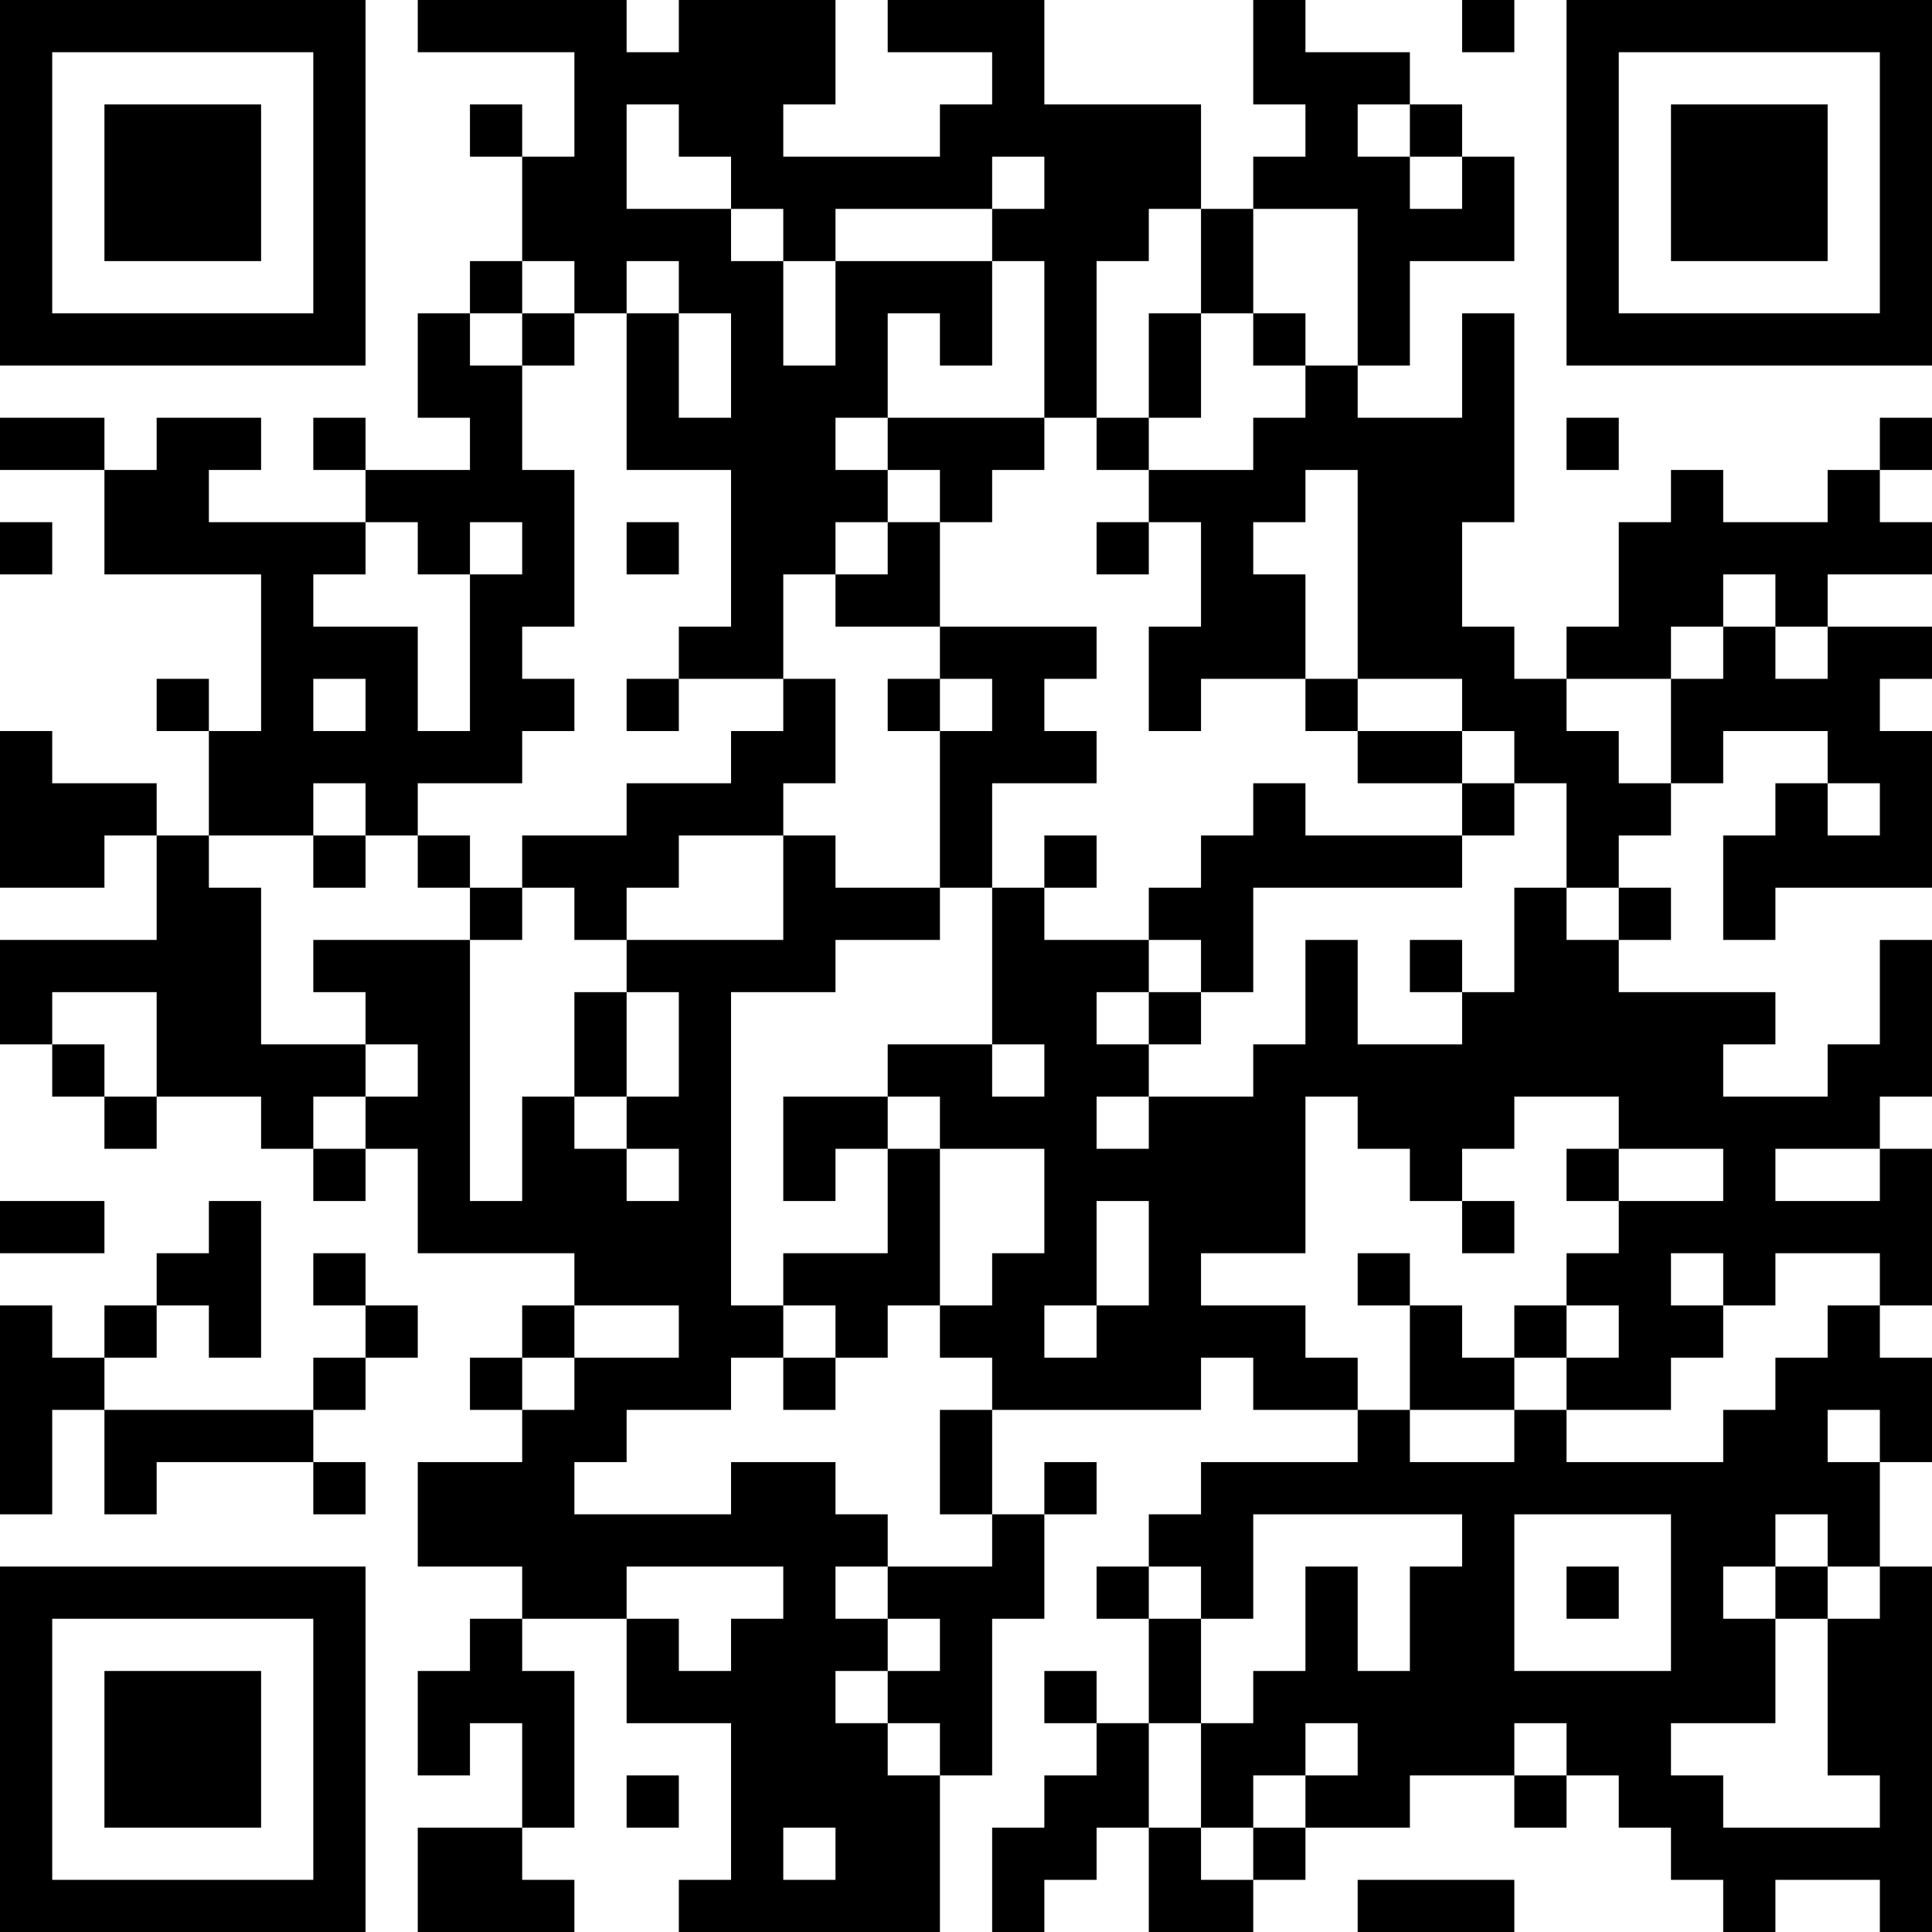 <?xml version="1.0" encoding="UTF-8"?>
<svg xmlns="http://www.w3.org/2000/svg" version="1.1" width="250" height="250" viewBox="0 0 250 250"><rect x="0" y="0" width="250" height="250" fill="#ffffff"/><g transform="scale(6.757)"><g transform="translate(0,0)"><path fill-rule="evenodd" d="M8 0L8 1L11 1L11 3L10 3L10 2L9 2L9 3L10 3L10 5L9 5L9 6L8 6L8 8L9 8L9 9L7 9L7 8L6 8L6 9L7 9L7 10L4 10L4 9L5 9L5 8L3 8L3 9L2 9L2 8L0 8L0 9L2 9L2 11L5 11L5 14L4 14L4 13L3 13L3 14L4 14L4 16L3 16L3 15L1 15L1 14L0 14L0 17L2 17L2 16L3 16L3 18L0 18L0 20L1 20L1 21L2 21L2 22L3 22L3 21L5 21L5 22L6 22L6 23L7 23L7 22L8 22L8 24L11 24L11 25L10 25L10 26L9 26L9 27L10 27L10 28L8 28L8 30L10 30L10 31L9 31L9 32L8 32L8 34L9 34L9 33L10 33L10 35L8 35L8 37L11 37L11 36L10 36L10 35L11 35L11 32L10 32L10 31L12 31L12 33L14 33L14 36L13 36L13 37L18 37L18 34L19 34L19 31L20 31L20 29L21 29L21 28L20 28L20 29L19 29L19 27L23 27L23 26L24 26L24 27L26 27L26 28L23 28L23 29L22 29L22 30L21 30L21 31L22 31L22 33L21 33L21 32L20 32L20 33L21 33L21 34L20 34L20 35L19 35L19 37L20 37L20 36L21 36L21 35L22 35L22 37L24 37L24 36L25 36L25 35L27 35L27 34L29 34L29 35L30 35L30 34L31 34L31 35L32 35L32 36L33 36L33 37L34 37L34 36L36 36L36 37L37 37L37 30L36 30L36 28L37 28L37 26L36 26L36 25L37 25L37 22L36 22L36 21L37 21L37 18L36 18L36 20L35 20L35 21L33 21L33 20L34 20L34 19L31 19L31 18L32 18L32 17L31 17L31 16L32 16L32 15L33 15L33 14L35 14L35 15L34 15L34 16L33 16L33 18L34 18L34 17L37 17L37 14L36 14L36 13L37 13L37 12L35 12L35 11L37 11L37 10L36 10L36 9L37 9L37 8L36 8L36 9L35 9L35 10L33 10L33 9L32 9L32 10L31 10L31 12L30 12L30 13L29 13L29 12L28 12L28 10L29 10L29 6L28 6L28 8L26 8L26 7L27 7L27 5L29 5L29 3L28 3L28 2L27 2L27 1L25 1L25 0L24 0L24 2L25 2L25 3L24 3L24 4L23 4L23 2L20 2L20 0L17 0L17 1L19 1L19 2L18 2L18 3L15 3L15 2L16 2L16 0L13 0L13 1L12 1L12 0ZM28 0L28 1L29 1L29 0ZM12 2L12 4L14 4L14 5L15 5L15 7L16 7L16 5L19 5L19 7L18 7L18 6L17 6L17 8L16 8L16 9L17 9L17 10L16 10L16 11L15 11L15 13L13 13L13 12L14 12L14 9L12 9L12 6L13 6L13 8L14 8L14 6L13 6L13 5L12 5L12 6L11 6L11 5L10 5L10 6L9 6L9 7L10 7L10 9L11 9L11 12L10 12L10 13L11 13L11 14L10 14L10 15L8 15L8 16L7 16L7 15L6 15L6 16L4 16L4 17L5 17L5 20L7 20L7 21L6 21L6 22L7 22L7 21L8 21L8 20L7 20L7 19L6 19L6 18L9 18L9 23L10 23L10 21L11 21L11 22L12 22L12 23L13 23L13 22L12 22L12 21L13 21L13 19L12 19L12 18L15 18L15 16L16 16L16 17L18 17L18 18L16 18L16 19L14 19L14 25L15 25L15 26L14 26L14 27L12 27L12 28L11 28L11 29L14 29L14 28L16 28L16 29L17 29L17 30L16 30L16 31L17 31L17 32L16 32L16 33L17 33L17 34L18 34L18 33L17 33L17 32L18 32L18 31L17 31L17 30L19 30L19 29L18 29L18 27L19 27L19 26L18 26L18 25L19 25L19 24L20 24L20 22L18 22L18 21L17 21L17 20L19 20L19 21L20 21L20 20L19 20L19 17L20 17L20 18L22 18L22 19L21 19L21 20L22 20L22 21L21 21L21 22L22 22L22 21L24 21L24 20L25 20L25 18L26 18L26 20L28 20L28 19L29 19L29 17L30 17L30 18L31 18L31 17L30 17L30 15L29 15L29 14L28 14L28 13L26 13L26 9L25 9L25 10L24 10L24 11L25 11L25 13L23 13L23 14L22 14L22 12L23 12L23 10L22 10L22 9L24 9L24 8L25 8L25 7L26 7L26 4L24 4L24 6L23 6L23 4L22 4L22 5L21 5L21 8L20 8L20 5L19 5L19 4L20 4L20 3L19 3L19 4L16 4L16 5L15 5L15 4L14 4L14 3L13 3L13 2ZM26 2L26 3L27 3L27 4L28 4L28 3L27 3L27 2ZM10 6L10 7L11 7L11 6ZM22 6L22 8L21 8L21 9L22 9L22 8L23 8L23 6ZM24 6L24 7L25 7L25 6ZM17 8L17 9L18 9L18 10L17 10L17 11L16 11L16 12L18 12L18 13L17 13L17 14L18 14L18 17L19 17L19 15L21 15L21 14L20 14L20 13L21 13L21 12L18 12L18 10L19 10L19 9L20 9L20 8ZM30 8L30 9L31 9L31 8ZM0 10L0 11L1 11L1 10ZM7 10L7 11L6 11L6 12L8 12L8 14L9 14L9 11L10 11L10 10L9 10L9 11L8 11L8 10ZM12 10L12 11L13 11L13 10ZM21 10L21 11L22 11L22 10ZM33 11L33 12L32 12L32 13L30 13L30 14L31 14L31 15L32 15L32 13L33 13L33 12L34 12L34 13L35 13L35 12L34 12L34 11ZM6 13L6 14L7 14L7 13ZM12 13L12 14L13 14L13 13ZM15 13L15 14L14 14L14 15L12 15L12 16L10 16L10 17L9 17L9 16L8 16L8 17L9 17L9 18L10 18L10 17L11 17L11 18L12 18L12 17L13 17L13 16L15 16L15 15L16 15L16 13ZM18 13L18 14L19 14L19 13ZM25 13L25 14L26 14L26 15L28 15L28 16L25 16L25 15L24 15L24 16L23 16L23 17L22 17L22 18L23 18L23 19L22 19L22 20L23 20L23 19L24 19L24 17L28 17L28 16L29 16L29 15L28 15L28 14L26 14L26 13ZM35 15L35 16L36 16L36 15ZM6 16L6 17L7 17L7 16ZM20 16L20 17L21 17L21 16ZM27 18L27 19L28 19L28 18ZM1 19L1 20L2 20L2 21L3 21L3 19ZM11 19L11 21L12 21L12 19ZM15 21L15 23L16 23L16 22L17 22L17 24L15 24L15 25L16 25L16 26L15 26L15 27L16 27L16 26L17 26L17 25L18 25L18 22L17 22L17 21ZM25 21L25 24L23 24L23 25L25 25L25 26L26 26L26 27L27 27L27 28L29 28L29 27L30 27L30 28L33 28L33 27L34 27L34 26L35 26L35 25L36 25L36 24L34 24L34 25L33 25L33 24L32 24L32 25L33 25L33 26L32 26L32 27L30 27L30 26L31 26L31 25L30 25L30 24L31 24L31 23L33 23L33 22L31 22L31 21L29 21L29 22L28 22L28 23L27 23L27 22L26 22L26 21ZM30 22L30 23L31 23L31 22ZM34 22L34 23L36 23L36 22ZM0 23L0 24L2 24L2 23ZM4 23L4 24L3 24L3 25L2 25L2 26L1 26L1 25L0 25L0 29L1 29L1 27L2 27L2 29L3 29L3 28L6 28L6 29L7 29L7 28L6 28L6 27L7 27L7 26L8 26L8 25L7 25L7 24L6 24L6 25L7 25L7 26L6 26L6 27L2 27L2 26L3 26L3 25L4 25L4 26L5 26L5 23ZM21 23L21 25L20 25L20 26L21 26L21 25L22 25L22 23ZM28 23L28 24L29 24L29 23ZM26 24L26 25L27 25L27 27L29 27L29 26L30 26L30 25L29 25L29 26L28 26L28 25L27 25L27 24ZM11 25L11 26L10 26L10 27L11 27L11 26L13 26L13 25ZM35 27L35 28L36 28L36 27ZM24 29L24 31L23 31L23 30L22 30L22 31L23 31L23 33L22 33L22 35L23 35L23 36L24 36L24 35L25 35L25 34L26 34L26 33L25 33L25 34L24 34L24 35L23 35L23 33L24 33L24 32L25 32L25 30L26 30L26 32L27 32L27 30L28 30L28 29ZM29 29L29 32L32 32L32 29ZM34 29L34 30L33 30L33 31L34 31L34 33L32 33L32 34L33 34L33 35L36 35L36 34L35 34L35 31L36 31L36 30L35 30L35 29ZM12 30L12 31L13 31L13 32L14 32L14 31L15 31L15 30ZM30 30L30 31L31 31L31 30ZM34 30L34 31L35 31L35 30ZM29 33L29 34L30 34L30 33ZM12 34L12 35L13 35L13 34ZM15 35L15 36L16 36L16 35ZM26 36L26 37L29 37L29 36ZM0 0L0 7L7 7L7 0ZM1 1L1 6L6 6L6 1ZM2 2L2 5L5 5L5 2ZM30 0L30 7L37 7L37 0ZM31 1L31 6L36 6L36 1ZM32 2L32 5L35 5L35 2ZM0 30L0 37L7 37L7 30ZM1 31L1 36L6 36L6 31ZM2 32L2 35L5 35L5 32Z" fill="#000000"/></g></g></svg>
